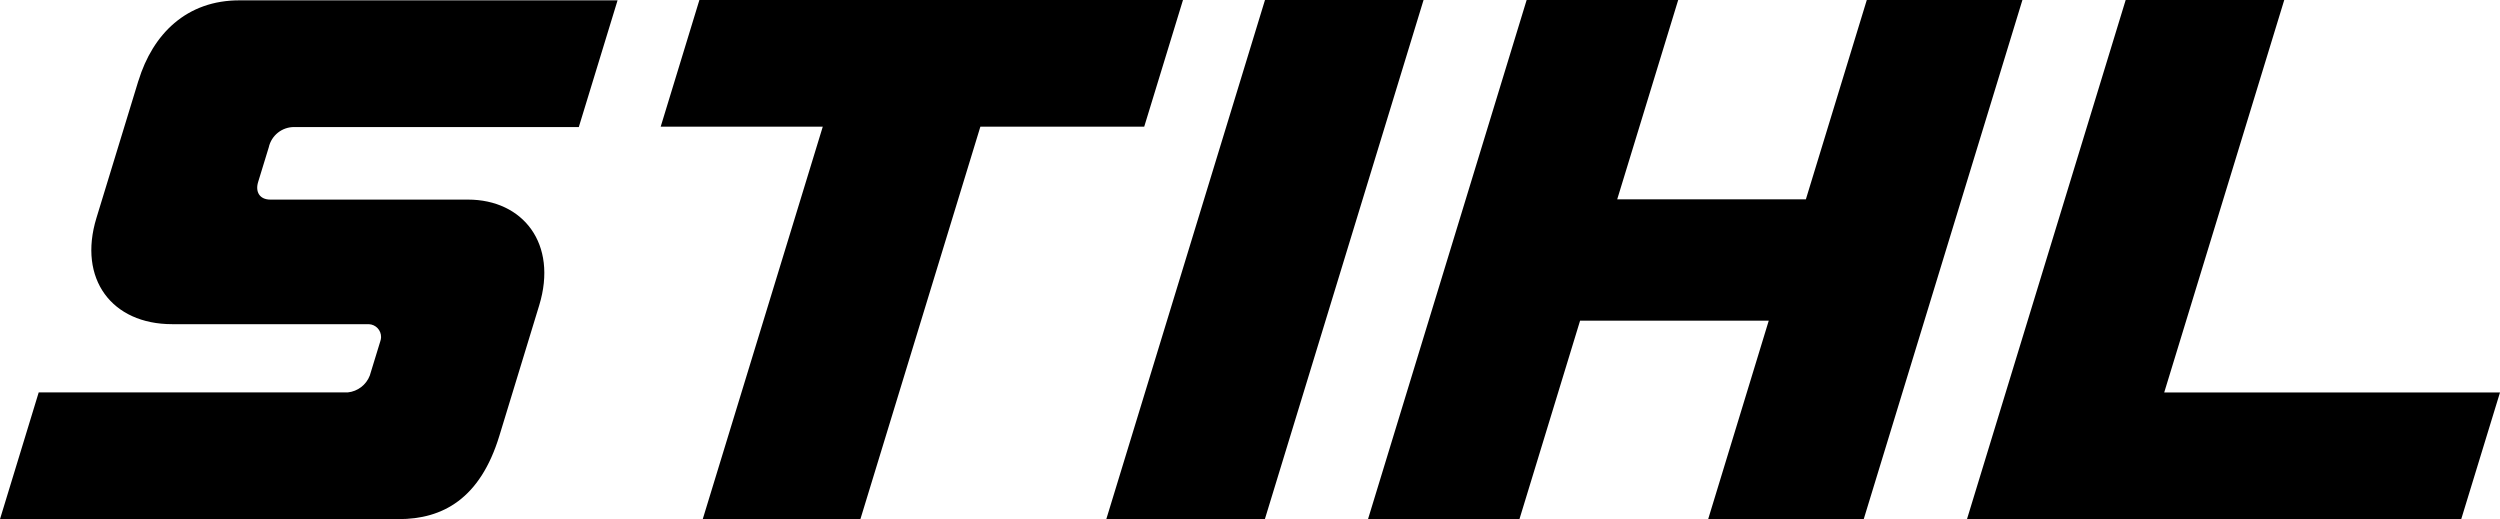 <?xml version="1.0" encoding="UTF-8"?> <svg xmlns="http://www.w3.org/2000/svg" id="Layer_1" viewBox="0 0 441.13 91.6"><polygon points="208.74 0 123.41 0 116.58 22.35 145.18 22.35 124 91.6 151.82 91.6 172.99 22.35 201.9 22.35 208.74 0"></polygon><path d="m24.43,14.22l-7.41,24.23c-3.3,10.78,2.71,18.75,13.34,18.75h34.7c1.24.04,2.21,1.07,2.18,2.3,0,.23-.05.45-.12.67l-1.87,6.1c-.63,1.64-2.13,2.79-3.87,2.97H6.83L0,91.6h70.34c7.78,0,14.38-3.59,17.77-14.69l7.03-23.02c3.33-10.89-2.86-18.67-12.56-18.67h-34.87c-1.93,0-2.69-1.4-2.16-3.11l1.87-6.1c.47-2.13,2.37-3.63,4.54-3.59h50.17L108.97.06H42.38c-9.51-.06-15.44,6.02-17.94,14.16Z"></path><polygon points="381.88 69.25 403.06 0 375.08 0 347.08 91.6 434.29 91.6 441.13 69.25 381.88 69.25"></polygon><polygon points="329.4 0 318.65 35.17 285.36 35.17 296.12 0 269.38 0 241.39 91.6 268.11 91.6 278.81 56.58 312.1 56.58 301.41 91.6 328.86 91.6 356.86 0 329.4 0"></polygon><polygon points="223.21 0 195.21 91.6 223.19 91.6 251.19 0 223.21 0"></polygon></svg> 